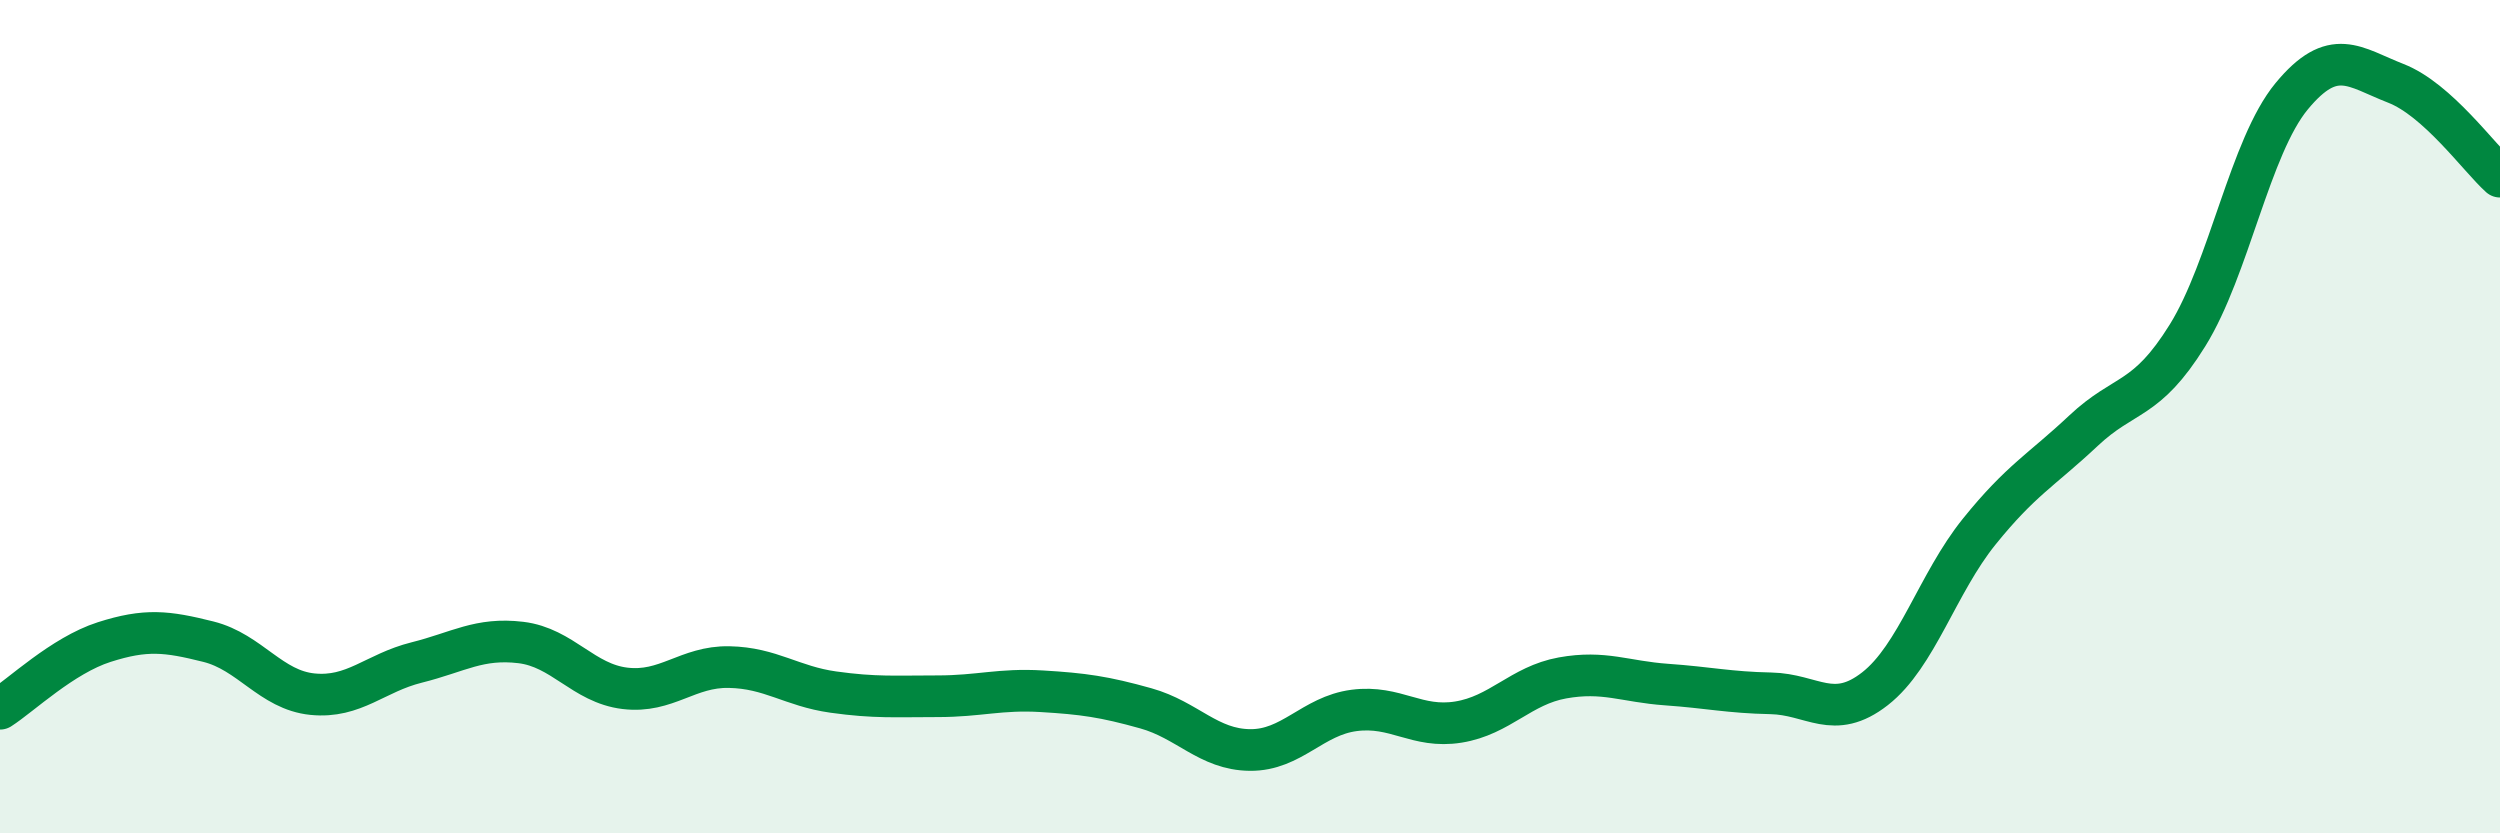
    <svg width="60" height="20" viewBox="0 0 60 20" xmlns="http://www.w3.org/2000/svg">
      <path
        d="M 0,17.01 C 0.5,16.69 1.5,15.73 2.5,15.41 C 3.5,15.09 4,15.15 5,15.4 C 6,15.65 6.5,16.56 7.5,16.66 C 8.5,16.76 9,16.15 10,15.9 C 11,15.65 11.5,15.3 12.5,15.42 C 13.5,15.54 14,16.4 15,16.52 C 16,16.64 16.5,15.99 17.5,16.01 C 18.5,16.03 19,16.47 20,16.61 C 21,16.75 21.5,16.71 22.5,16.71 C 23.5,16.71 24,16.53 25,16.59 C 26,16.65 26.5,16.72 27.5,17 C 28.5,17.28 29,17.99 30,18 C 31,18.01 31.5,17.18 32.5,17.05 C 33.5,16.92 34,17.49 35,17.33 C 36,17.17 36.5,16.45 37.5,16.27 C 38.5,16.09 39,16.36 40,16.43 C 41,16.5 41.5,16.62 42.5,16.64 C 43.5,16.66 44,17.31 45,16.53 C 46,15.75 46.5,14 47.5,12.76 C 48.5,11.52 49,11.28 50,10.34 C 51,9.4 51.5,9.66 52.5,8.05 C 53.5,6.44 54,3.52 55,2.31 C 56,1.1 56.5,1.61 57.5,2 C 58.5,2.39 59.5,3.79 60,4.24L60 20L0 20Z"
        fill="#008740"
        opacity="0.1"
        stroke-linecap="round"
        stroke-linejoin="round"
      />
      <path
        d="M 0,17.01 C 0.5,16.69 1.5,15.73 2.5,15.41 C 3.5,15.09 4,15.15 5,15.4 C 6,15.65 6.5,16.56 7.5,16.66 C 8.5,16.76 9,16.15 10,15.9 C 11,15.65 11.5,15.3 12.5,15.42 C 13.5,15.54 14,16.4 15,16.52 C 16,16.64 16.5,15.99 17.5,16.01 C 18.5,16.03 19,16.47 20,16.61 C 21,16.75 21.5,16.71 22.5,16.71 C 23.5,16.71 24,16.53 25,16.59 C 26,16.65 26.5,16.72 27.5,17 C 28.5,17.28 29,17.99 30,18 C 31,18.01 31.5,17.18 32.5,17.05 C 33.5,16.92 34,17.49 35,17.33 C 36,17.17 36.5,16.45 37.5,16.27 C 38.5,16.09 39,16.36 40,16.43 C 41,16.5 41.5,16.62 42.5,16.64 C 43.5,16.66 44,17.31 45,16.53 C 46,15.75 46.5,14 47.5,12.76 C 48.5,11.52 49,11.28 50,10.34 C 51,9.4 51.5,9.66 52.5,8.05 C 53.5,6.44 54,3.52 55,2.31 C 56,1.1 56.5,1.61 57.5,2 C 58.5,2.39 59.5,3.79 60,4.24"
        stroke="#008740"
        stroke-width="1"
        fill="none"
        stroke-linecap="round"
        stroke-linejoin="round"
      />
    </svg>
  